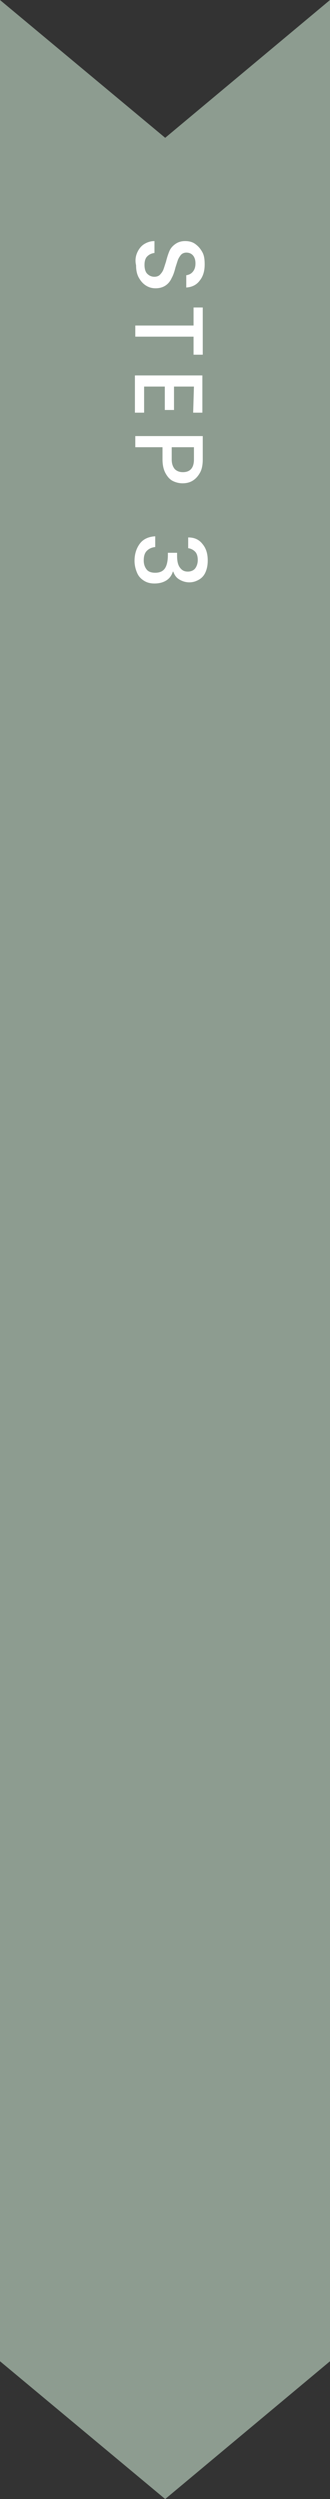 <?xml version="1.0" encoding="utf-8"?>
<!-- Generator: Adobe Illustrator 26.5.3, SVG Export Plug-In . SVG Version: 6.00 Build 0)  -->
<svg version="1.1" id="a" xmlns="http://www.w3.org/2000/svg" xmlns:xlink="http://www.w3.org/1999/xlink" x="0px" y="0px"
	 viewBox="0 0 86.1 651" style="enable-background:new 0 0 86.1 651;" xml:space="preserve">
<rect x="0" y="0" width="86.1" height="651" fill="#333333" stroke="none"/>
<style type="text/css">
	.st0{fill:#8D9C90;}
	.st1{fill:#FFFFFF;}
</style>
<g>
	<polygon class="st0" points="86.1,615.1 43.1,651 0,615.1 0,0 43.1,35.9 86.1,0 	"/>
	<g>
		<path class="st1" d="M35.8,65.8c0.4-0.9,1-1.7,1.8-2.2c0.8-0.5,1.7-0.8,2.7-0.8v3.1c-0.8,0.1-1.4,0.4-1.9,0.9
			c-0.5,0.5-0.7,1.3-0.7,2.2s0.2,1.8,0.7,2.3s1.1,0.8,1.9,0.8c0.6,0,1.1-0.2,1.4-0.5s0.7-0.8,0.9-1.3s0.4-1.2,0.7-2.1
			c0.3-1.2,0.6-2.1,0.9-2.8c0.3-0.7,0.8-1.3,1.5-1.8s1.5-0.8,2.6-0.8c1,0,1.9,0.2,2.7,0.8s1.3,1.2,1.8,2.1s0.6,2,0.6,3.2
			c0,1.7-0.4,3.1-1.3,4.2c-0.8,1.1-2,1.7-3.5,1.8v-3.2c0.6-0.1,1.2-0.3,1.7-0.9c0.5-0.6,0.7-1.3,0.7-2.2c0-0.8-0.2-1.5-0.6-2
			s-1-0.8-1.8-0.8c-0.5,0-1,0.2-1.3,0.5c-0.3,0.3-0.6,0.8-0.8,1.2c-0.2,0.5-0.4,1.2-0.7,2.1c-0.3,1.2-0.6,2.1-1,2.8
			c-0.3,0.7-0.8,1.4-1.5,1.9s-1.6,0.8-2.7,0.8c-0.9,0-1.7-0.2-2.5-0.7c-0.8-0.5-1.4-1.2-1.9-2.1s-0.7-2-0.7-3.2
			C35.2,67.8,35.4,66.7,35.8,65.8L35.8,65.8z"/>
		<path class="st1" d="M52.9,92.4h-2.4v-4.7H35.3v-2.9h15.2v-4.7h2.4V92.4L52.9,92.4z"/>
		<path class="st1" d="M50.6,100.7h-5.2v6.1h-2.4v-6.1h-5.4v6.8h-2.4v-9.7h17.6v9.7h-2.4L50.6,100.7L50.6,100.7z"/>
		<path class="st1" d="M45.1,125.3c-0.8-0.4-1.4-1.1-1.9-2s-0.8-2.1-0.8-3.6v-3.2h-7.1v-2.9h17.6v6.1c0,1.3-0.2,2.5-0.7,3.4
			c-0.5,0.9-1.1,1.6-1.9,2.1c-0.8,0.5-1.7,0.7-2.7,0.7C46.8,125.9,45.9,125.7,45.1,125.3L45.1,125.3z M45.6,122.2
			c0.5,0.5,1.2,0.8,2.1,0.8c1.9,0,2.9-1.1,2.9-3.3v-3.2h-5.8v3.2C44.8,120.8,45.1,121.6,45.6,122.2z"/>
		<path class="st1" d="M52.9,141.8c0.9,1.1,1.3,2.5,1.3,4.2c0,1.2-0.2,2.2-0.6,3.1c-0.4,0.9-1,1.5-1.7,1.9c-0.7,0.4-1.5,0.7-2.5,0.7
			c-1,0-1.9-0.3-2.7-0.8s-1.2-1.2-1.5-2h-0.1c-0.3,1-0.9,1.8-1.7,2.3s-1.8,0.8-3.1,0.8c-1,0-1.9-0.2-2.7-0.7c-0.8-0.5-1.4-1.1-1.8-2
			s-0.7-2-0.7-3.2c0-1.8,0.5-3.3,1.4-4.5c0.9-1.2,2.3-1.8,4-1.9v2.8c-0.9,0.1-1.6,0.4-2.2,1c-0.6,0.6-0.8,1.5-0.8,2.5
			s0.3,1.8,0.8,2.4s1.3,0.8,2.2,0.8c1.2,0,2-0.4,2.5-1.1s0.8-1.9,0.8-3.5V144h2.4v0.7c0,1.4,0.2,2.4,0.7,3.1s1.1,1.1,2.1,1.1
			c0.8,0,1.5-0.3,1.9-0.8s0.7-1.3,0.7-2.2s-0.2-1.7-0.7-2.2s-1.1-0.8-1.8-0.9v-2.8C50.8,140,52,140.6,52.9,141.8L52.9,141.8z"/>
	</g>
</g>
</svg>
